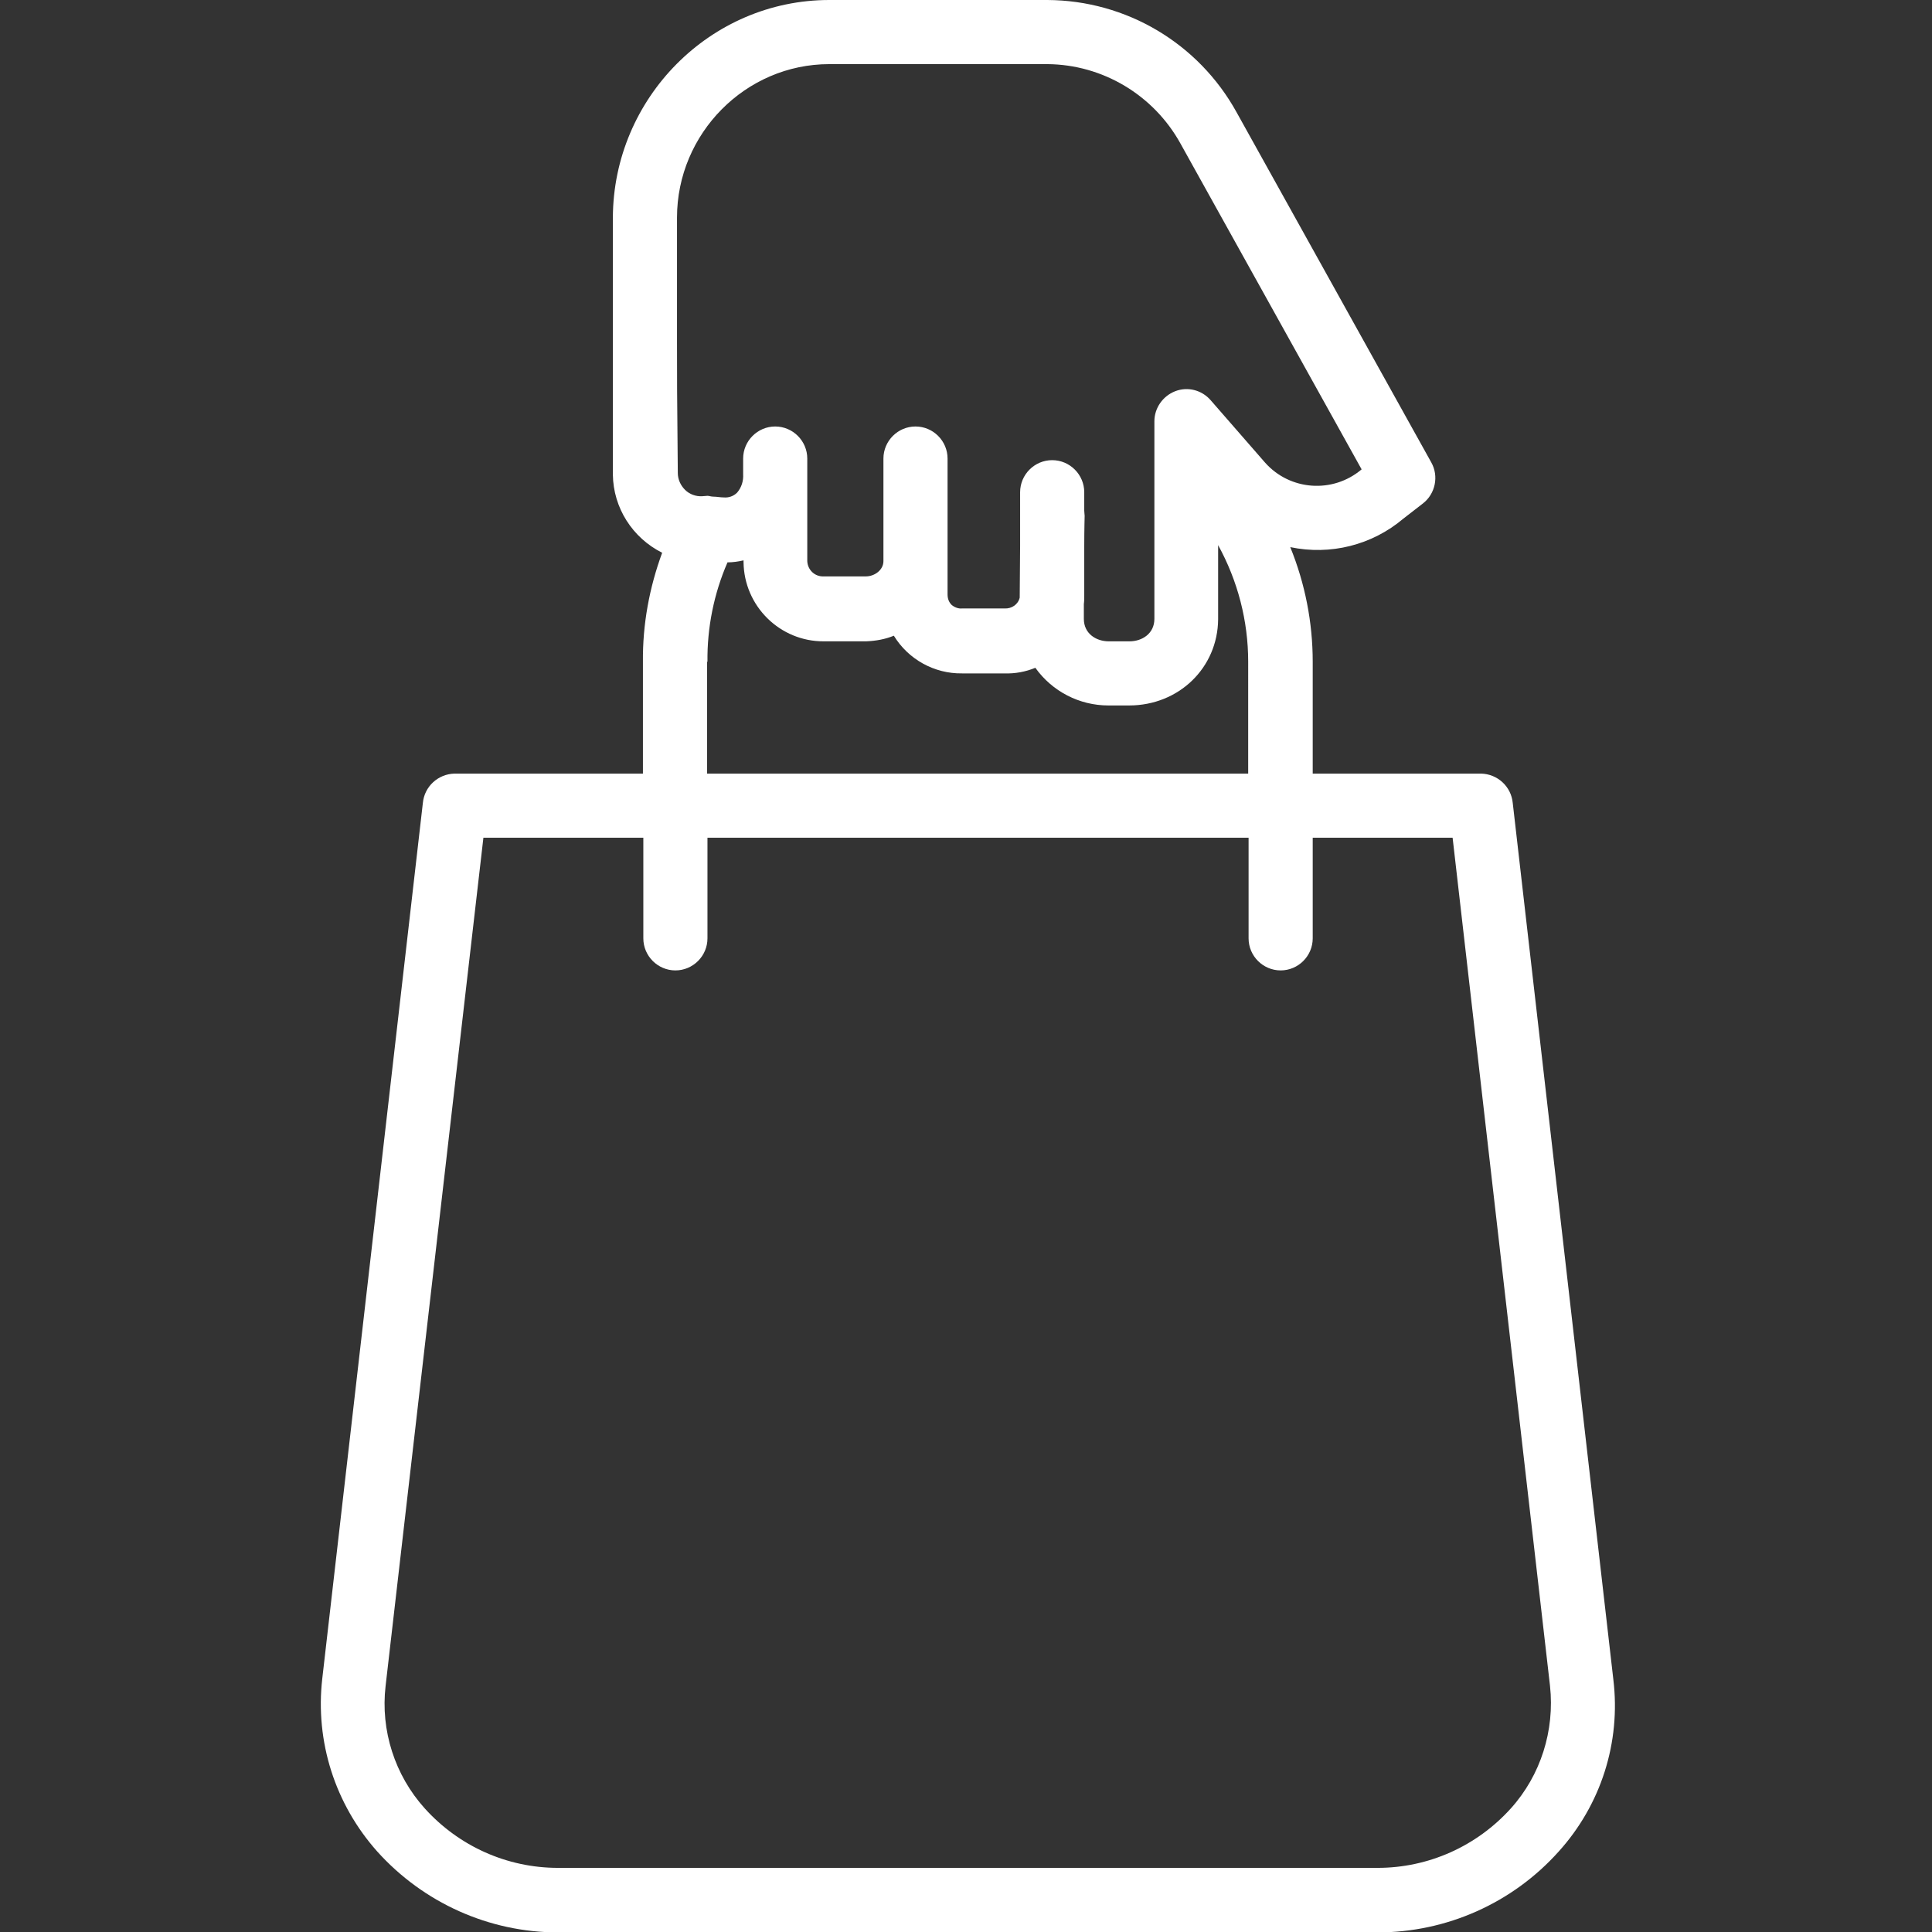 <?xml version="1.0" encoding="utf-8"?>
<!-- Generator: Adobe Illustrator 25.2.0, SVG Export Plug-In . SVG Version: 6.00 Build 0)  -->
<svg version="1.1" id="Layer_1" xmlns="http://www.w3.org/2000/svg" xmlns:xlink="http://www.w3.org/1999/xlink" x="0px" y="0px"
	 viewBox="0 0 482 482" style="enable-background:new 0 0 482 482;" xml:space="preserve">
<rect x="0" y="0" width="482" height="482" fill="#333333" stroke="none"/>
<style type="text/css">
	.st0{fill:#FFFFFF;}
</style>
<path class="st0" d="M377.4,200.3c-0.4-4.1-3.8-7.2-7.9-7.3h-42v-27.9c0-9.8-1.9-19.5-5.6-28.6c10,2.1,20.4-0.5,28.2-7.1l4.9-3.8
	c3.1-2.4,4-6.8,2.1-10.2L308.5,28C299,10.8,281,0.1,261.3,0h-54.4c-29.7,0-53.9,24.5-54,54.3c0,16.4,0,25.1,0,30.9
	c0,10.8,0,11.3,0,33.2c0.1,8.3,4.9,15.8,12.3,19.5c-3.2,8.7-4.9,17.9-4.8,27.2V193h-47c-4.1,0.1-7.5,3.2-7.9,7.3L80.4,418.8
	c-1.8,15.7,3.2,31.3,13.7,43.1c11.5,12.8,27.9,20.2,45.1,20.2h204.5c17.2,0,33.6-7.3,45.1-20.1c10.6-11.7,15.6-27.3,13.7-43
	L377.4,200.3z M168.9,85.3c0-5.7,0-14.6,0-31c0-21,17.1-38.3,38-38.3h54.4c13.8,0.1,26.5,7.7,33.2,19.8l45.2,81.3
	c-7.2,6.1-17.9,5.3-24.1-1.7L302,99.8c-2.2-2.5-5.7-3.4-8.8-2.2s-5.2,4.2-5.2,7.5l0,15.3c0,13.7,0,13.7,0,23.1l0,10.9
	c0,3.7-3.1,5.6-6.2,5.6h-5.2c-3.1,0-6.2-1.9-6.2-5.6c0-0.9,0-2.2,0-3.7c0.1-0.7,0.1-1.5,0.1-2.2v-12.1c0-4.3,0.1-7.6,0.1-7.7
	c0-0.4-0.1-0.8-0.1-1.3v-4.6c0-4.4-3.6-8-8-8s-8,3.6-8,8v13.4c0,4.1-0.1,8.9-0.1,12.9c-0.4,1.7-2,2.8-3.8,2.7H240
	c-0.9,0.1-1.9-0.3-2.6-0.9c-0.7-0.7-1-1.6-1-2.6v-33.9c0-4.4-3.6-8-8-8s-8,3.6-8,8v25.6c0,2.2-2.2,3.8-4.4,3.8h-10.5
	c-2.2,0.1-4-1.6-4.1-3.8v-25.6c0-4.4-3.6-8-8-8s-8,3.6-8,8v3.9c0.1,1.7-0.4,3.3-1.5,4.6c-0.9,0.9-2.1,1.3-3.3,1.2
	c-0.9,0-1.8-0.2-2.7-0.2c-0.5,0-1-0.2-1.4-0.2h0c-0.4,0-0.9,0.1-1.3,0.1c-1.6,0.1-3.2-0.5-4.3-1.6s-1.8-2.6-1.8-4.2
	C168.9,96.4,168.9,96,168.9,85.3z M176.5,165.1c-0.1-8.5,1.6-17,5-24.8c1.3,0,2.7-0.2,4-0.5v0.4c0.1,11,9.1,19.9,20.1,19.8h10.5
	c2.4-0.1,4.7-0.5,6.9-1.4c3.6,5.9,10.1,9.5,17,9.4h10.6c2.6,0.1,5.3-0.4,7.7-1.4c4.2,5.9,11,9.4,18.2,9.4h5.2
	c12.4,0,22.1-9.4,22.2-21.5l0-10.9c0-3.4,0-5.5,0-7.6c4.9,8.9,7.5,18.9,7.5,29.1V193h-135V165.1z M376.9,451.2
	c-8.5,9.4-20.5,14.8-33.2,14.8H139.2c-12.7,0-24.7-5.4-33.2-14.8c-7.5-8.3-11.1-19.5-9.8-30.6L120.6,209h39.9v25.1c0,4.4,3.6,8,8,8
	s8-3.6,8-8V209h135v25.1c0,4.4,3.6,8,8,8s8-3.6,8-8V209h34.9l24.3,211.6C387.9,431.7,384.4,442.9,376.9,451.2z"/>
</svg>

